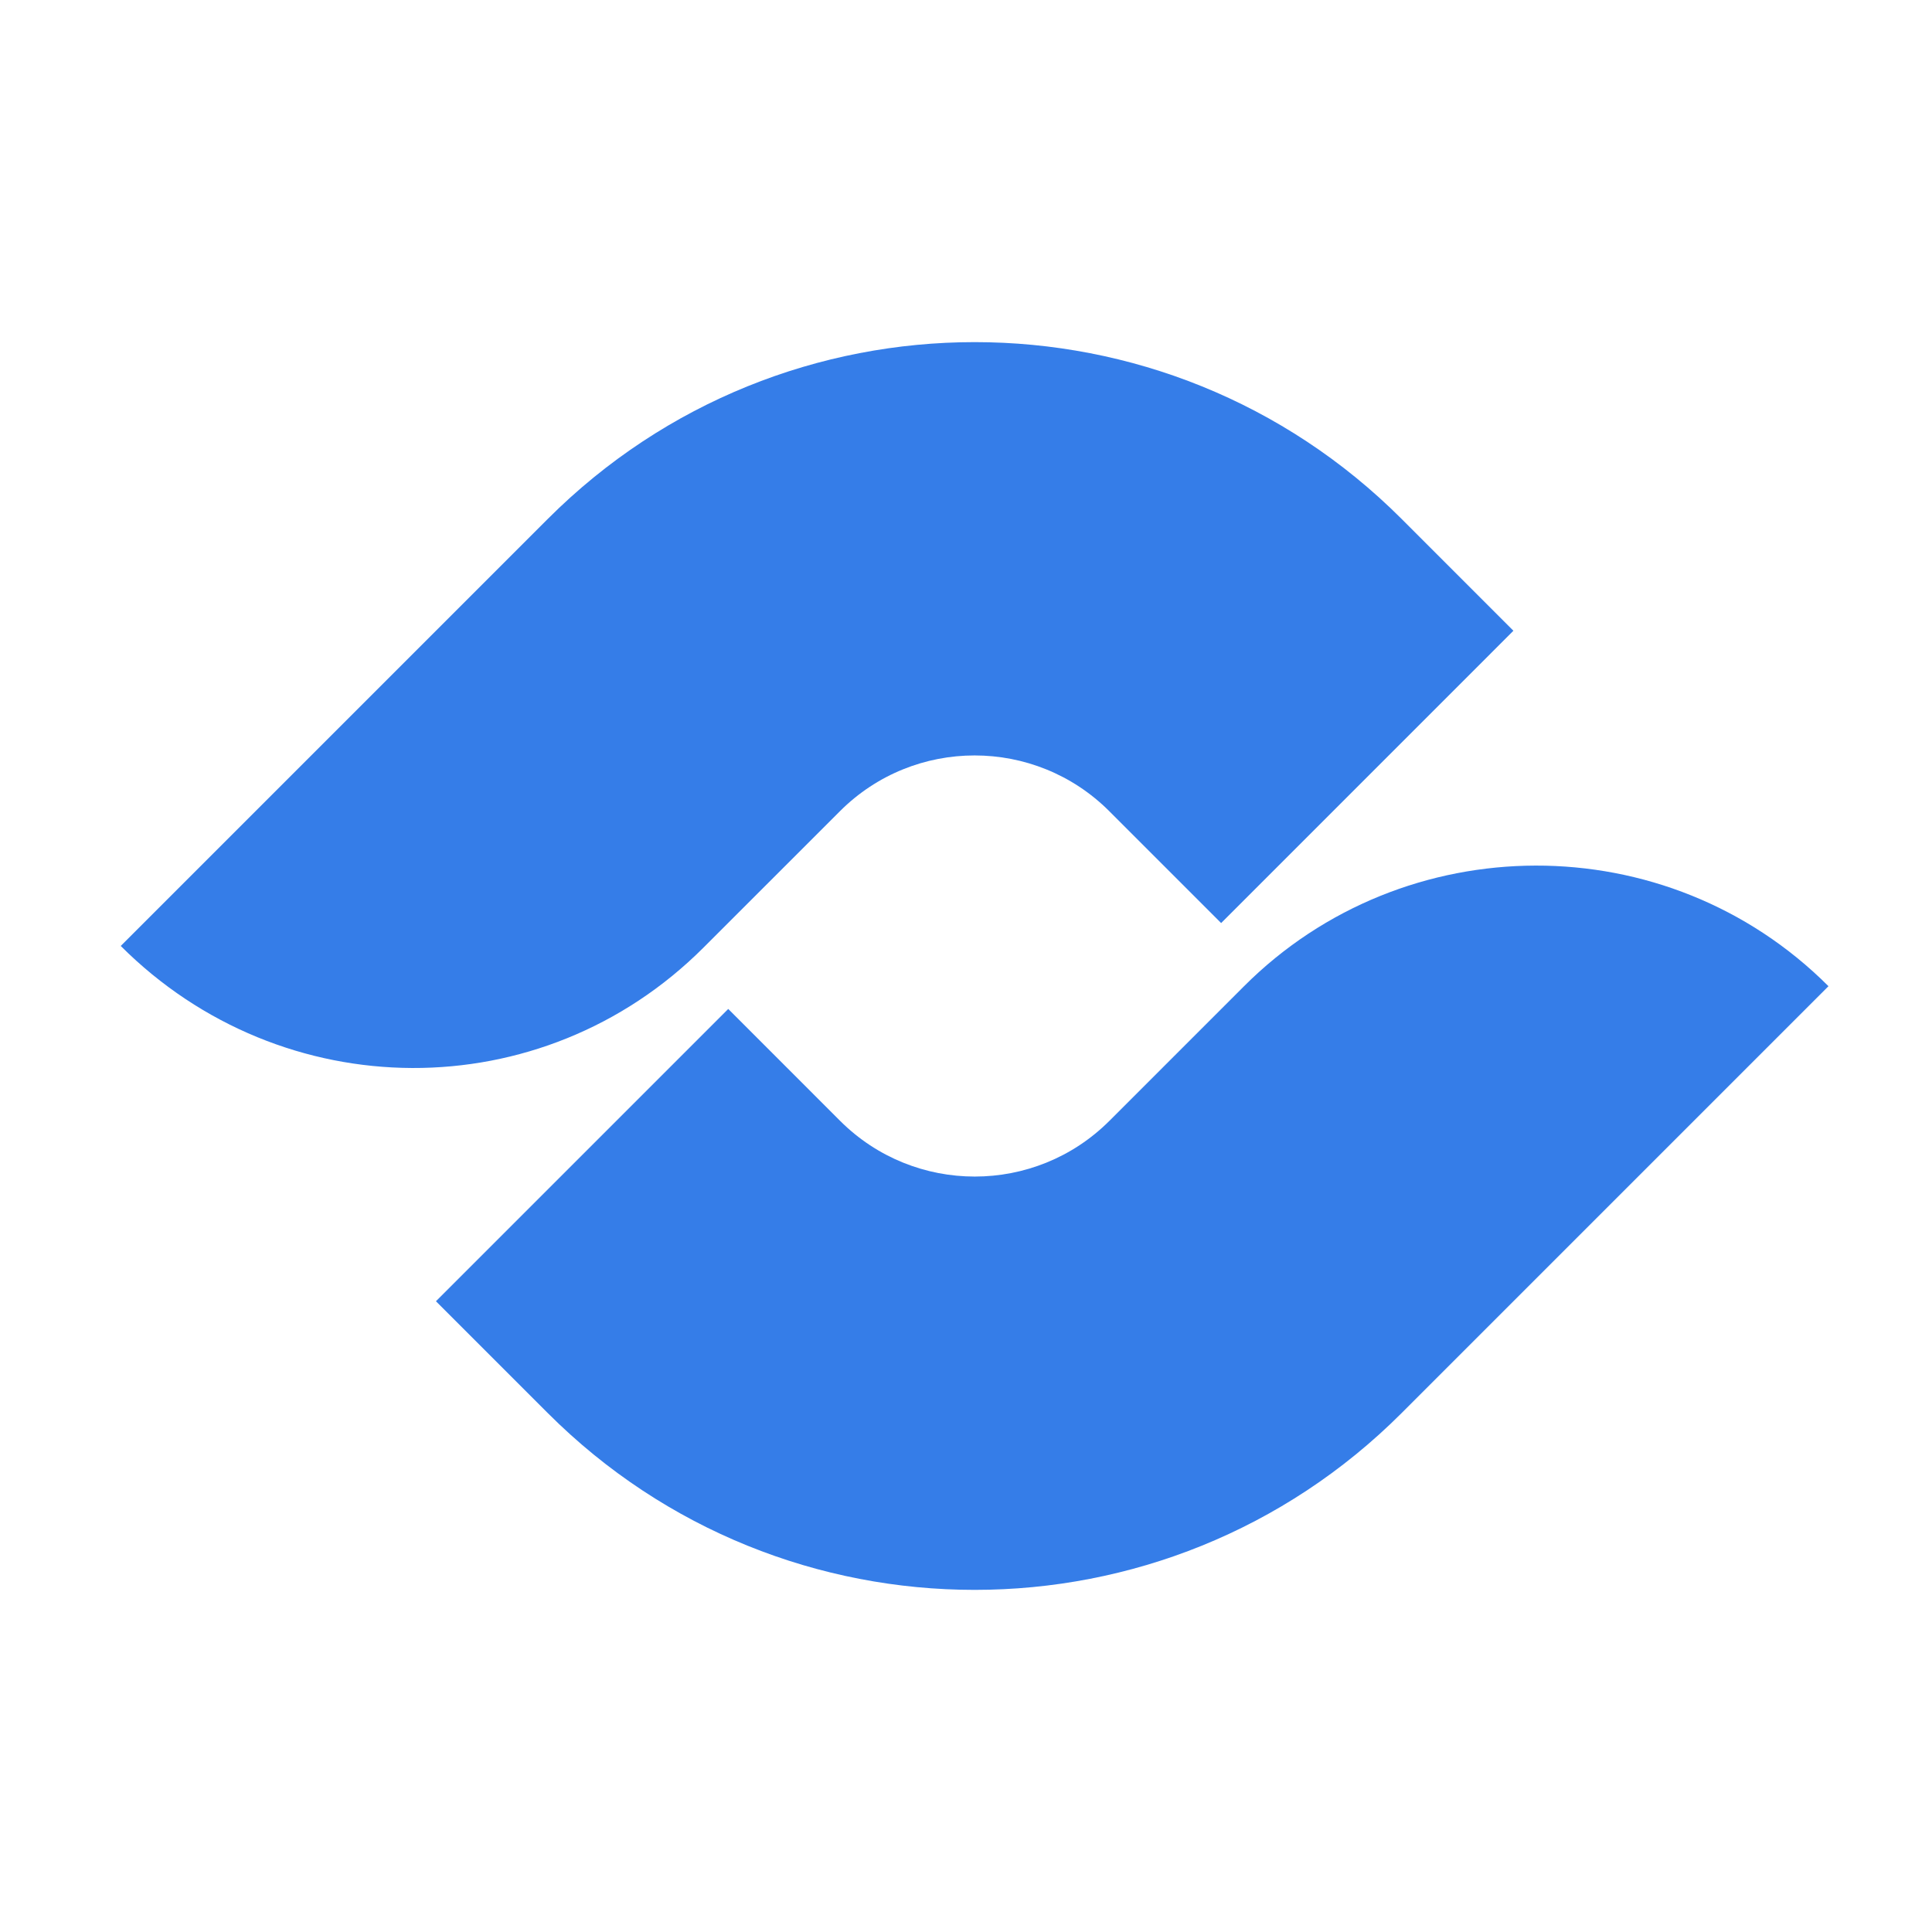 <svg width="48" height="48" viewBox="0 0 48 48" fill="none" xmlns="http://www.w3.org/2000/svg">
<g clip-path="url(#clip0_975_230)">
<path d="M45.428 24.502C41.411 20.485 34.882 20.528 30.908 24.502L27.564 27.846C25.717 29.693 22.718 29.693 20.871 27.846L18.093 25.067L10.831 32.329L13.61 35.108C19.466 40.964 28.965 40.964 34.822 35.108L45.428 24.502ZM3 23.502C7.017 27.519 13.464 27.558 17.48 23.541L20.868 20.154C22.714 18.307 25.713 18.307 27.56 20.154L30.339 22.933L37.6 15.671L34.822 12.892C28.965 7.036 19.466 7.036 13.61 12.892L3.004 23.498L3 23.502Z" fill="#357DE8"/>
</g>
<defs>
<clipPath id="clip0_975_230">
<rect width="48" height="48" fill="white"/>
</clipPath>
</defs>
</svg>
